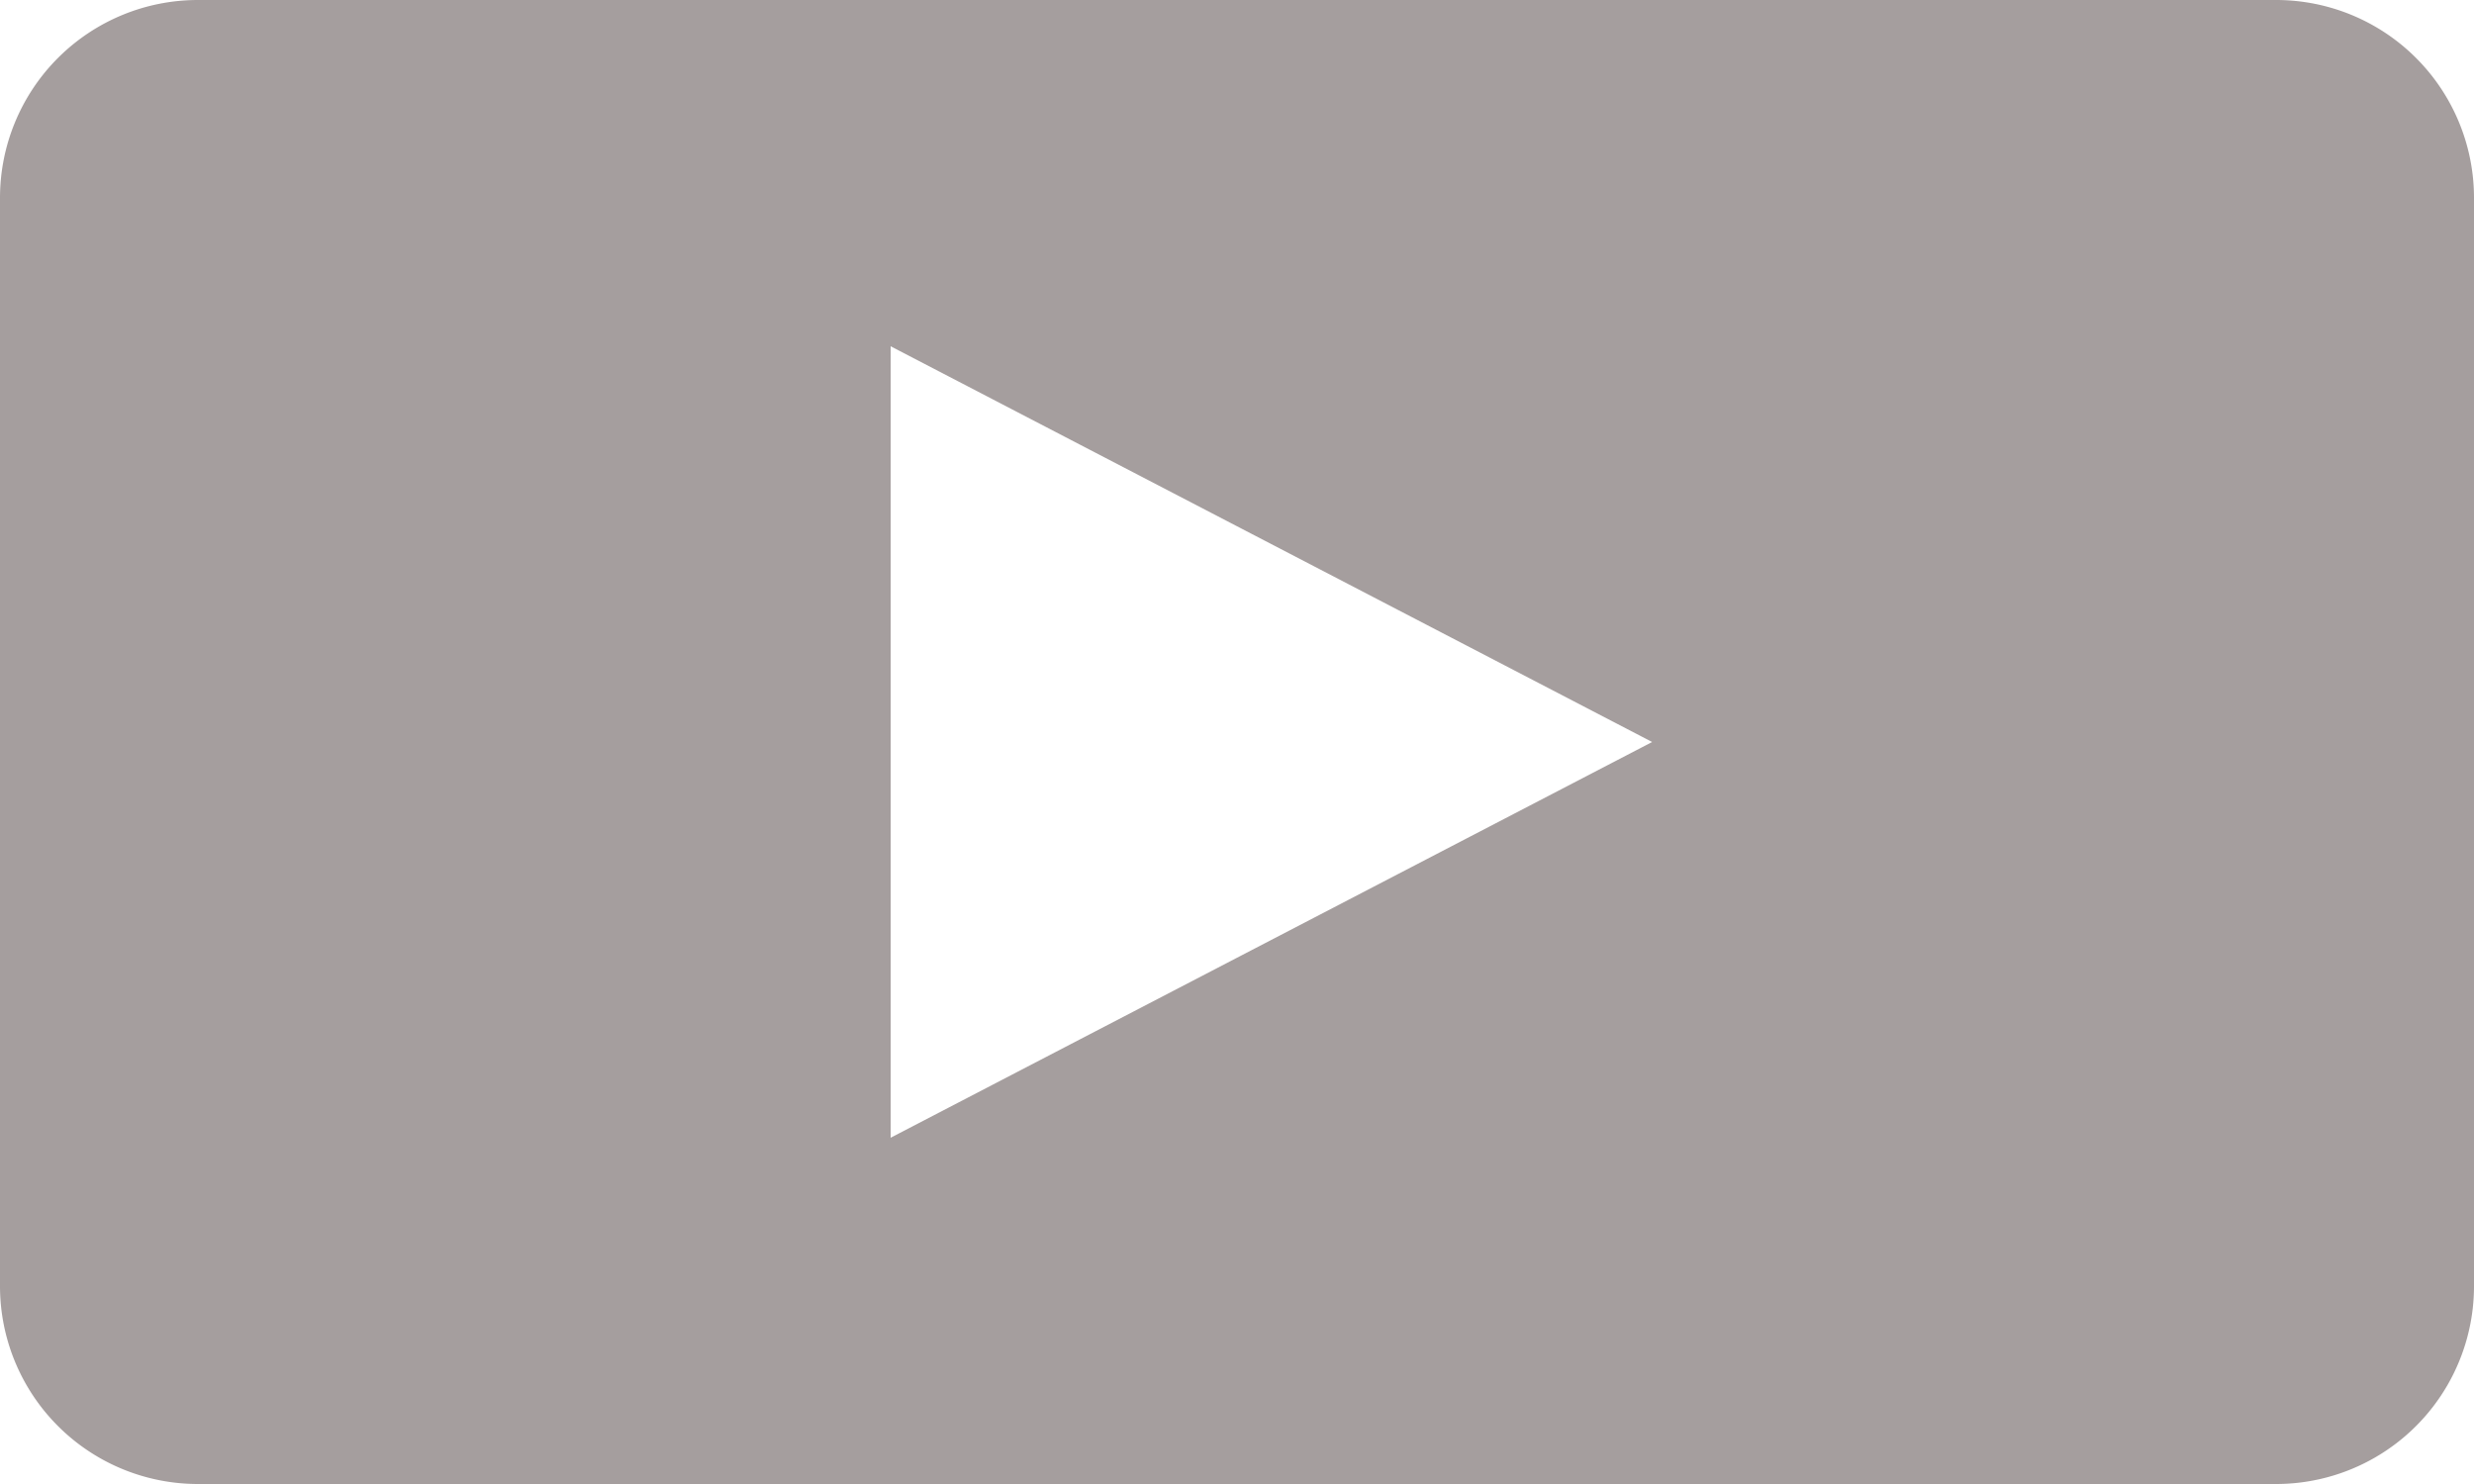 <svg id="Layer_1" data-name="Layer 1" xmlns="http://www.w3.org/2000/svg" width="50" height="30" viewBox="0 0 50 30"><defs><style>.cls-1{fill:#a59e9e;}</style></defs><title>Artboard 1</title><path class="cls-1" d="M46,0H4A4,4,0,0,0,0,4V26a4,4,0,0,0,4,4H46a4,4,0,0,0,4-4V4A4,4,0,0,0,46,0ZM18,23V7l15.39,8Z"/></svg>